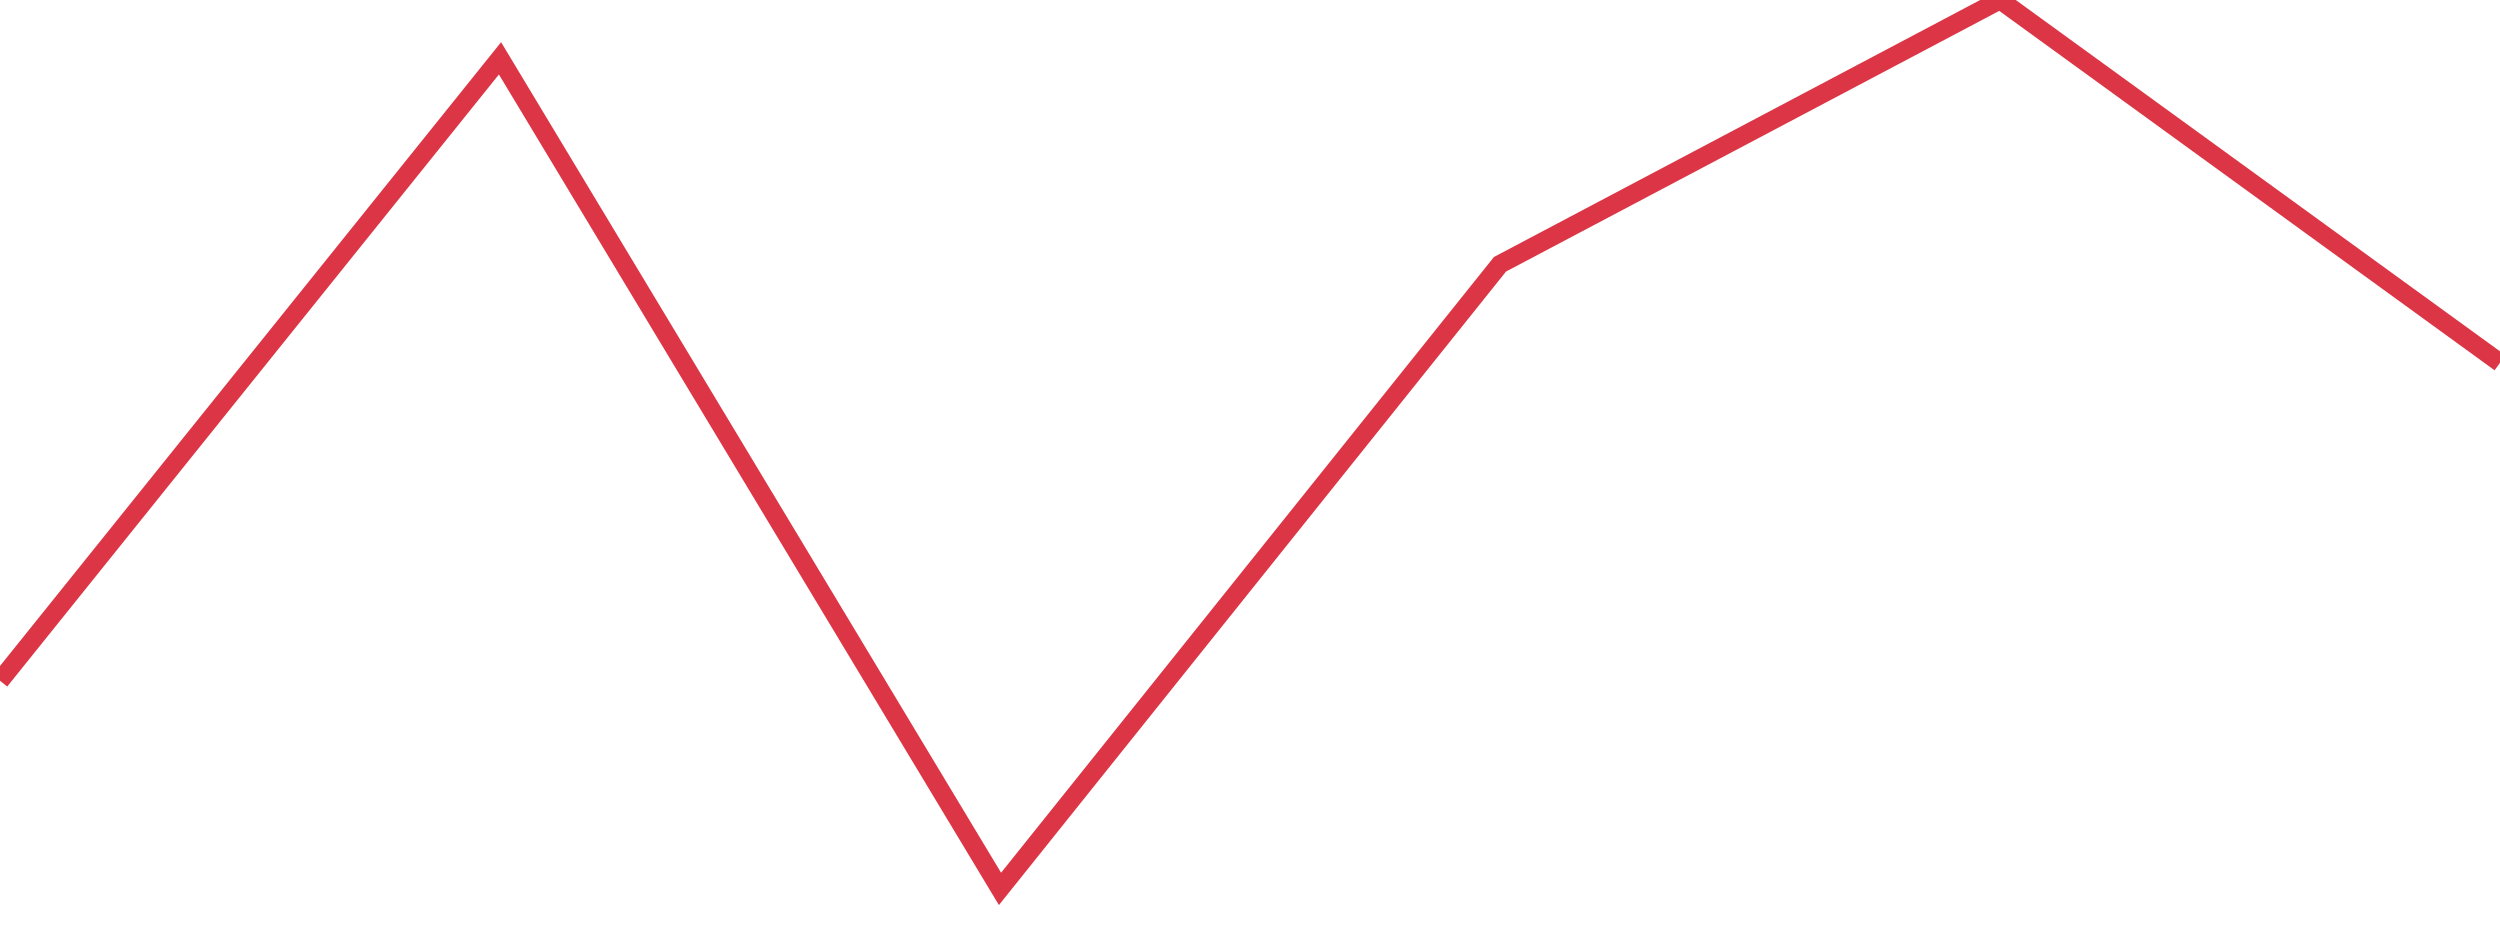 <?xml version="1.0" standalone="no"?>
<!DOCTYPE svg PUBLIC "-//W3C//DTD SVG 1.1//EN" "http://www.w3.org/Graphics/SVG/1.1/DTD/svg11.dtd">
<svg width="135" height="50" viewBox="0 0 135 50" preserveAspectRatio="none" class="sparkline" xmlns="http://www.w3.org/2000/svg"
xmlns:xlink="http://www.w3.org/1999/xlink"><path  class="sparkline--line" d="M 0 36.76 L 0 36.76 L 27 3.15 L 54 48 L 81 14.27 L 108 0 L 135 19.59" fill="none" stroke-width="1" stroke="#dc3545"></path></svg>
